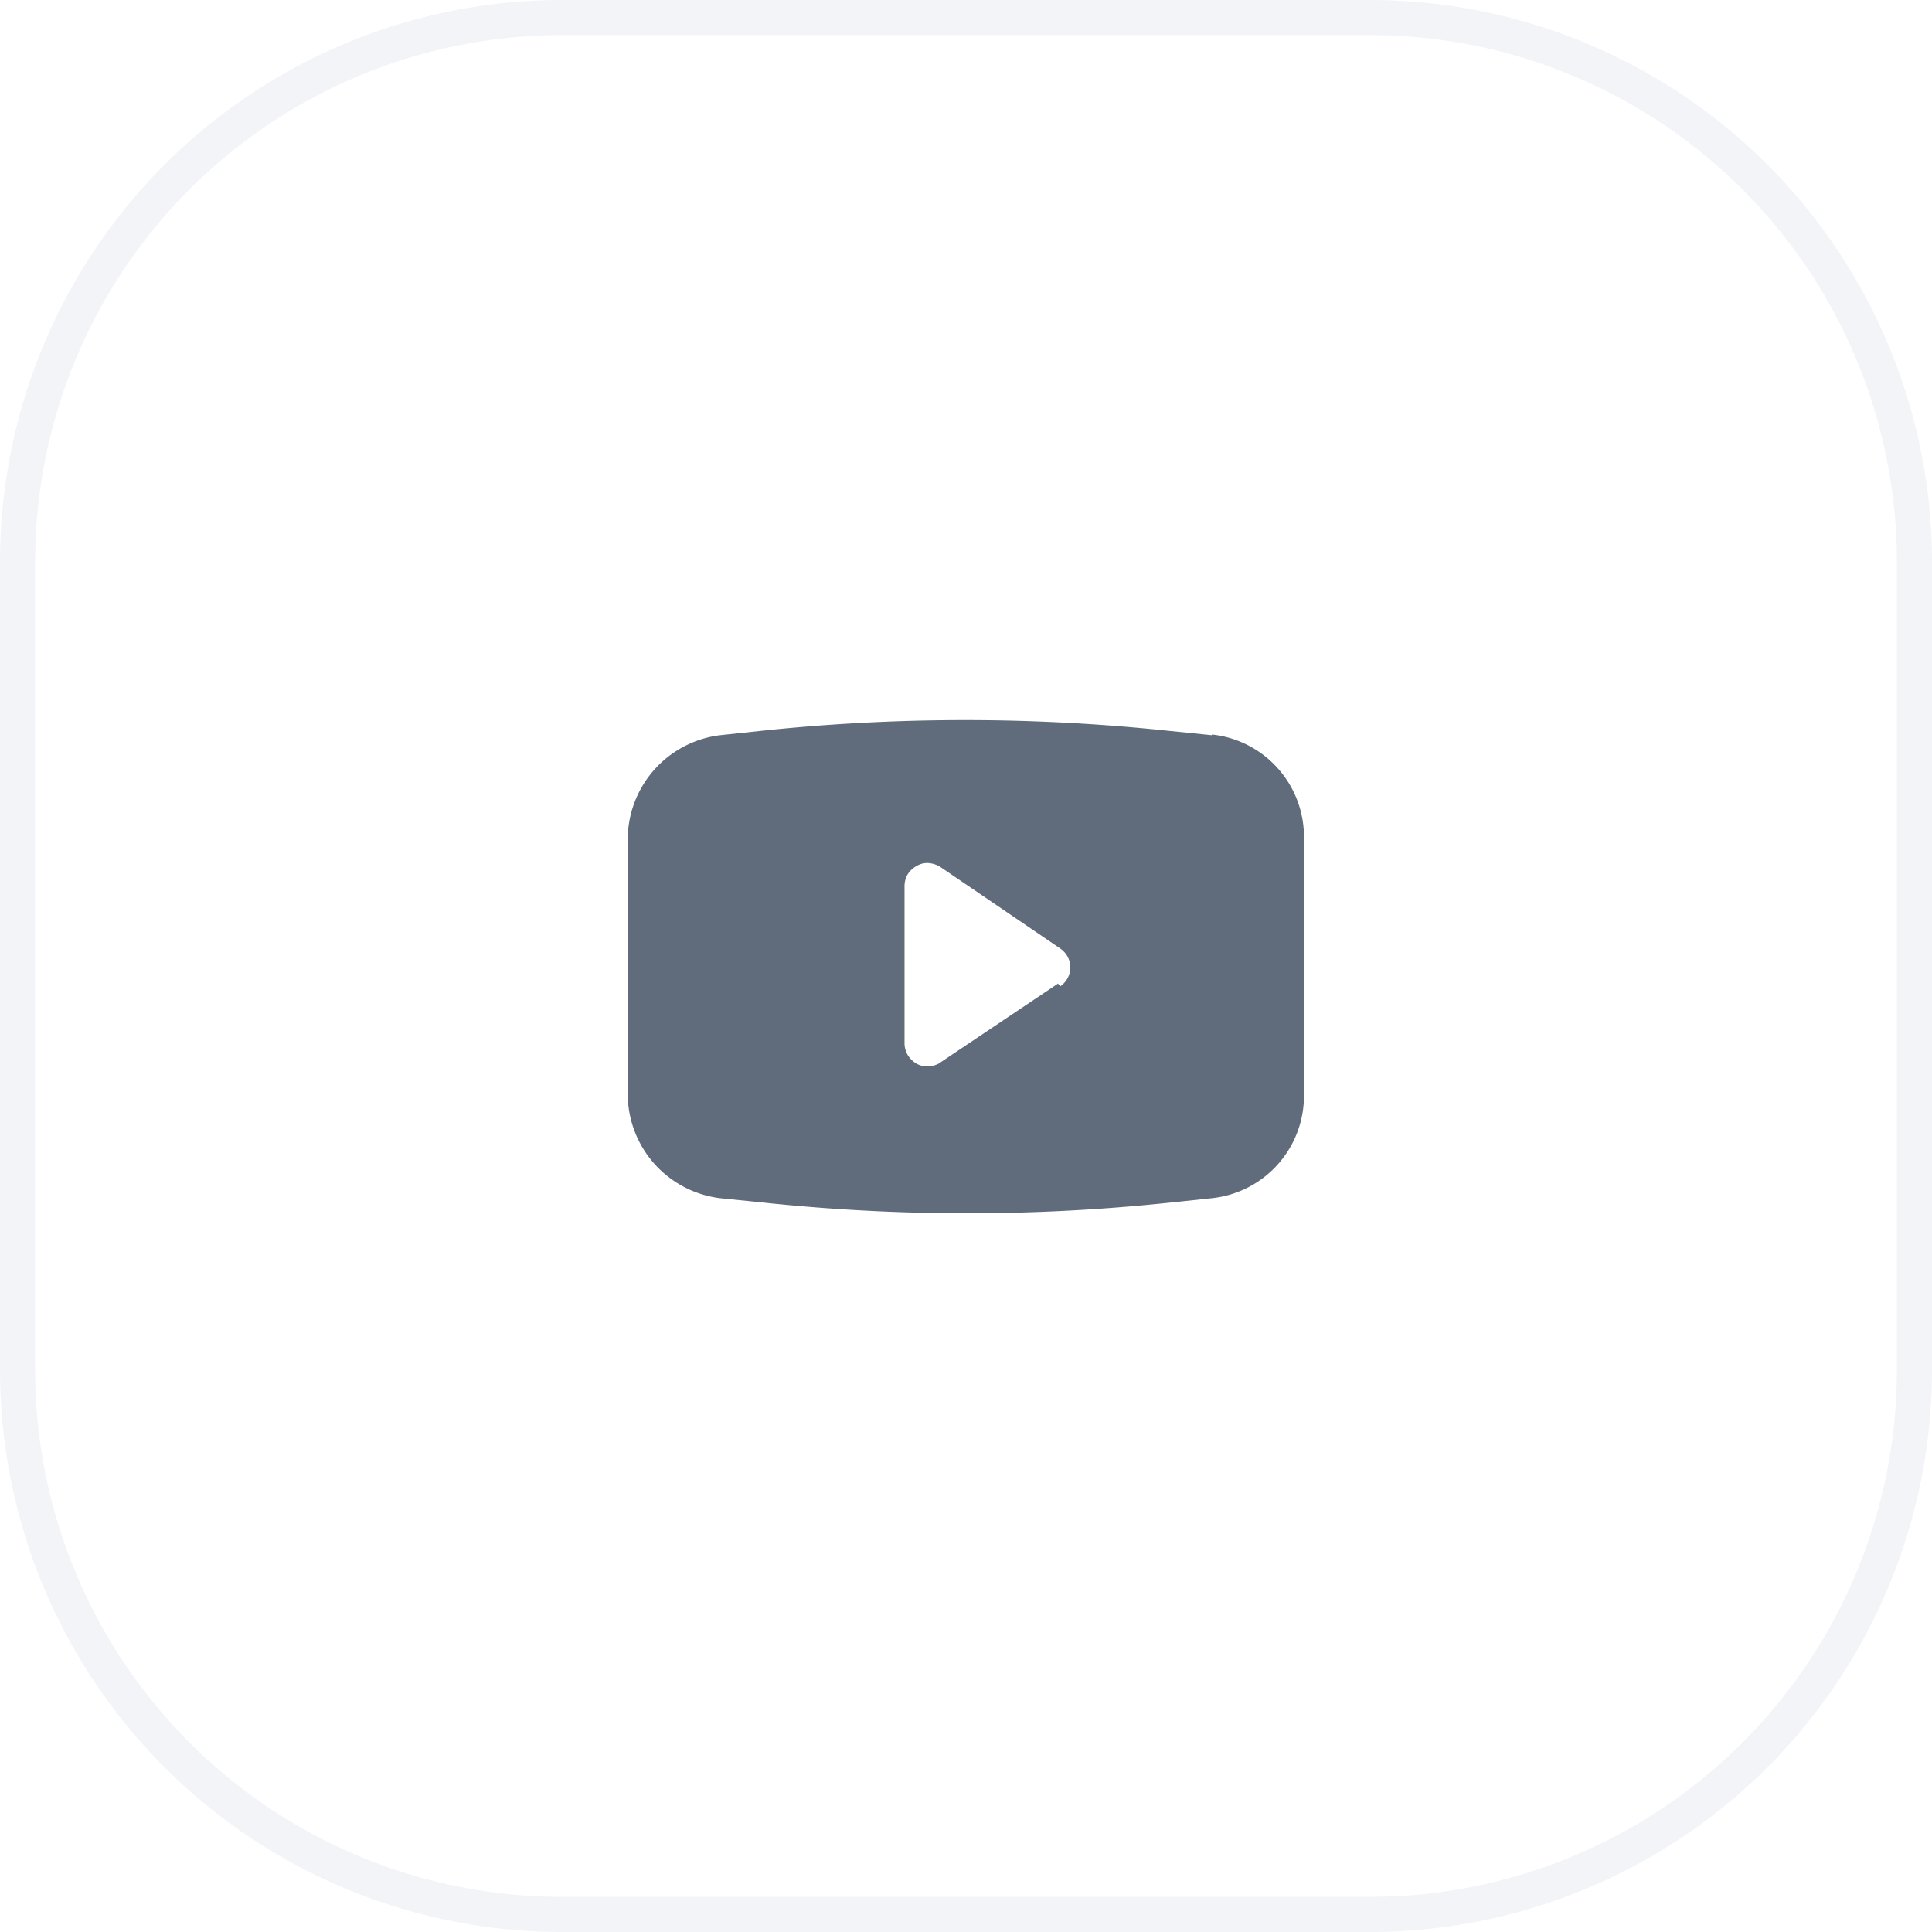 <svg xmlns="http://www.w3.org/2000/svg" viewBox="0 0 55 55"><defs><style>.cls-1{fill:#d5dbe2;opacity:0.3;}.cls-2{fill:#606c7b;}</style></defs><g id="Layer_2" data-name="Layer 2"><g id="Layer_1-2" data-name="Layer 1"><path class="cls-1" d="M39,55H16A16,16,0,0,1,0,39V16A16,16,0,0,1,16,0H39A16,16,0,0,1,55,16V39A16,16,0,0,1,39,55ZM16,1A15,15,0,0,0,1,16V39A15,15,0,0,0,16,54H39A15,15,0,0,0,54,39V16A15,15,0,0,0,39,1Z"/><path class="cls-2" d="M34.5,20.93l-1.28-.13a55.25,55.25,0,0,0-11.5,0l-1.22.13a3,3,0,0,0-1.89,1,3,3,0,0,0-.74,2v7.18a3,3,0,0,0,.74,2,3,3,0,0,0,1.89,1l1.28.13a55.16,55.16,0,0,0,11.49,0l1.23-.13a2.93,2.93,0,0,0,2.62-3V23.91a2.93,2.93,0,0,0-2.62-3ZM30.12,28l-3.4,2.28a.72.72,0,0,1-.32.08.65.65,0,0,1-.31-.08.76.76,0,0,1-.24-.23.71.71,0,0,1-.1-.32V25.22a.66.66,0,0,1,.09-.33.67.67,0,0,1,.26-.24.57.57,0,0,1,.34-.08.76.76,0,0,1,.33.11L30.18,27a.66.66,0,0,1,.21.23.64.64,0,0,1,0,.62.66.66,0,0,1-.21.23Z"/></g></g></svg>